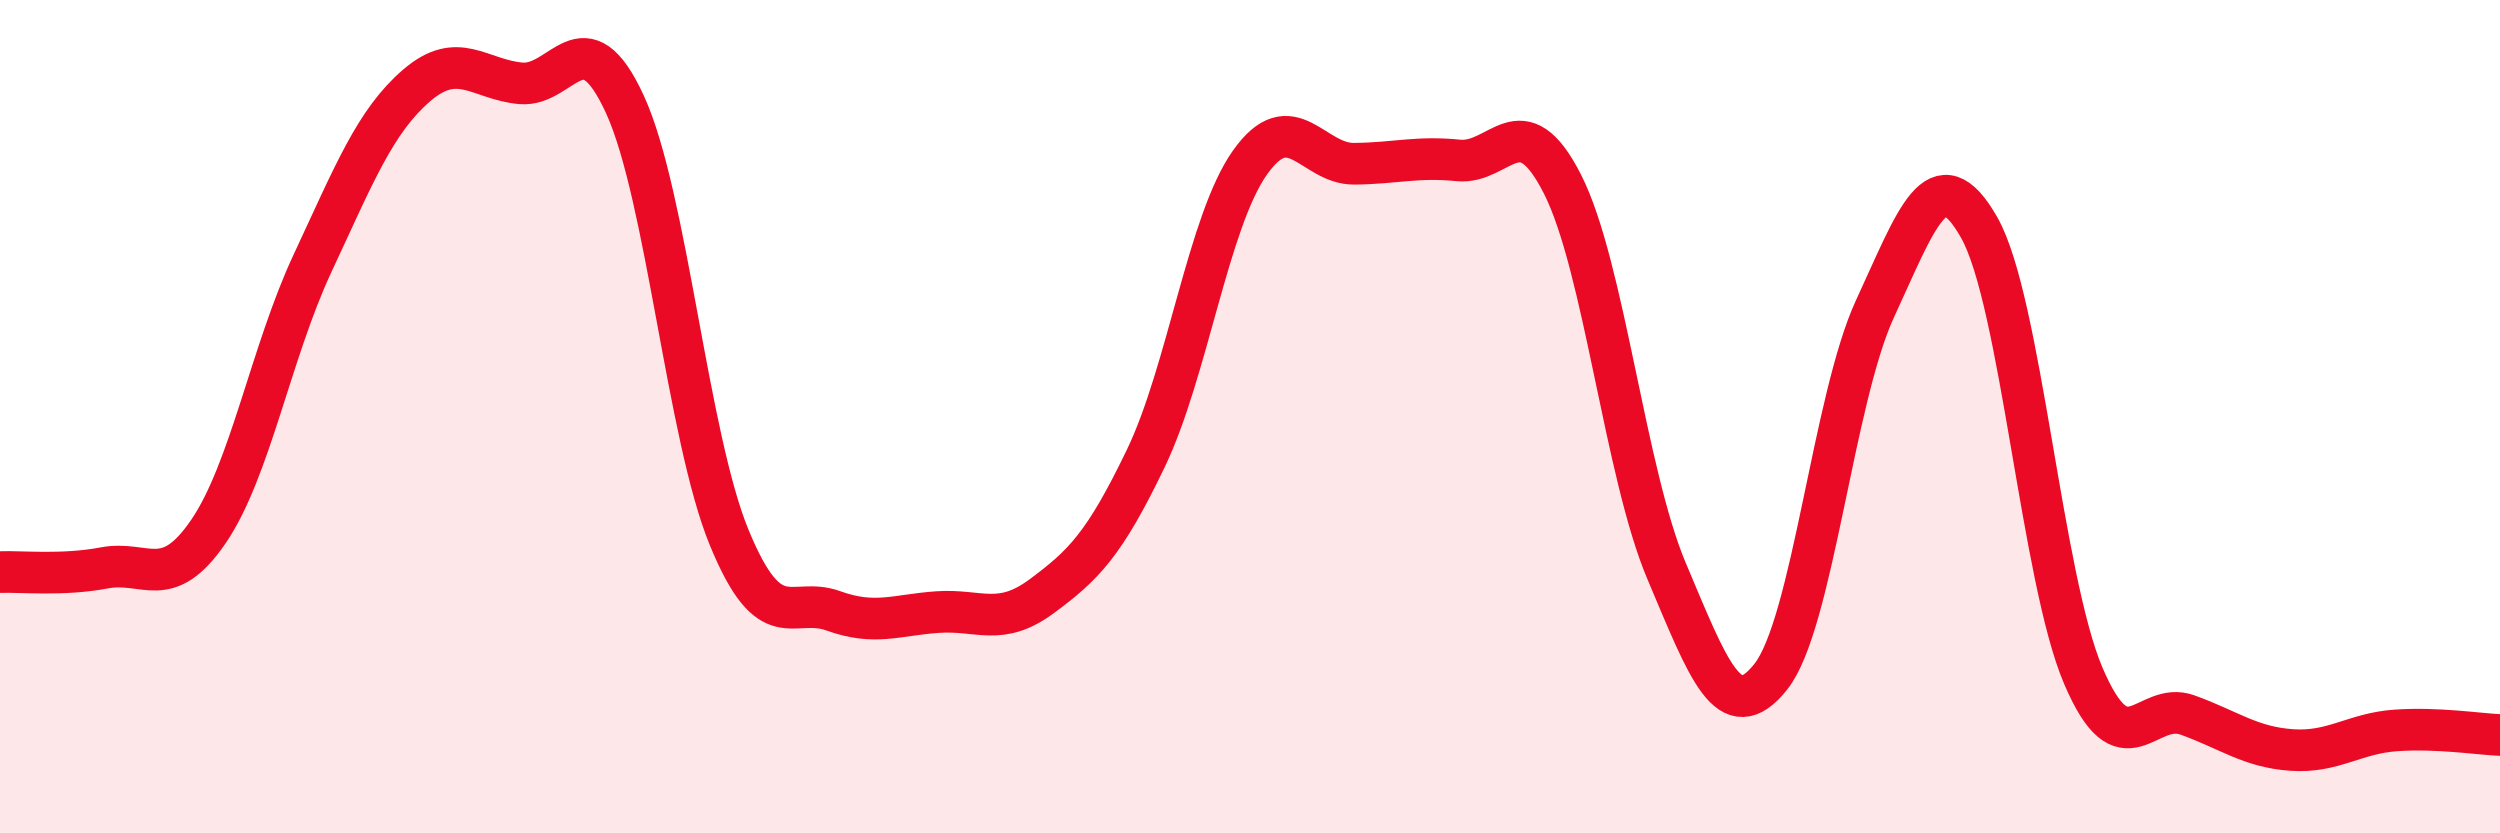 
    <svg width="60" height="20" viewBox="0 0 60 20" xmlns="http://www.w3.org/2000/svg">
      <path
        d="M 0,13.73 C 0.5,13.71 1.5,13.82 2.5,13.63 C 3.5,13.44 4,14.22 5,12.76 C 6,11.3 6.5,8.46 7.5,6.32 C 8.5,4.18 9,2.91 10,2.05 C 11,1.19 11.5,1.91 12.5,2 C 13.5,2.09 14,0.33 15,2.51 C 16,4.69 16.5,10.47 17.5,12.9 C 18.5,15.33 19,14.3 20,14.66 C 21,15.02 21.5,14.76 22.5,14.69 C 23.5,14.62 24,15.05 25,14.31 C 26,13.57 26.5,13.08 27.5,11 C 28.5,8.92 29,5.31 30,3.9 C 31,2.49 31.5,3.94 32.5,3.93 C 33.5,3.92 34,3.75 35,3.85 C 36,3.95 36.5,2.45 37.5,4.42 C 38.5,6.39 39,11.35 40,13.71 C 41,16.07 41.5,17.5 42.5,16.24 C 43.5,14.98 44,9.57 45,7.41 C 46,5.25 46.5,3.7 47.5,5.46 C 48.5,7.22 49,13.88 50,16.22 C 51,18.56 51.5,16.8 52.5,17.16 C 53.5,17.52 54,17.93 55,18 C 56,18.07 56.5,17.6 57.5,17.53 C 58.5,17.46 59.5,17.62 60,17.64L60 20L0 20Z"
        fill="#EB0A25"
        opacity="0.1"
        stroke-linecap="round"
        stroke-linejoin="round"
      />
      <path
        d="M 0,13.73 C 0.5,13.71 1.5,13.82 2.5,13.63 C 3.5,13.44 4,14.22 5,12.76 C 6,11.3 6.5,8.46 7.5,6.32 C 8.5,4.18 9,2.91 10,2.05 C 11,1.19 11.5,1.91 12.5,2 C 13.5,2.09 14,0.33 15,2.51 C 16,4.69 16.5,10.47 17.5,12.9 C 18.5,15.33 19,14.3 20,14.66 C 21,15.02 21.5,14.76 22.5,14.69 C 23.5,14.62 24,15.05 25,14.31 C 26,13.57 26.5,13.08 27.5,11 C 28.5,8.92 29,5.31 30,3.9 C 31,2.49 31.5,3.94 32.5,3.93 C 33.5,3.92 34,3.75 35,3.85 C 36,3.95 36.5,2.45 37.5,4.42 C 38.5,6.39 39,11.35 40,13.71 C 41,16.07 41.5,17.5 42.5,16.24 C 43.5,14.98 44,9.57 45,7.41 C 46,5.25 46.5,3.7 47.5,5.46 C 48.5,7.22 49,13.88 50,16.22 C 51,18.56 51.5,16.8 52.5,17.16 C 53.5,17.52 54,17.93 55,18 C 56,18.07 56.5,17.6 57.5,17.53 C 58.5,17.46 59.5,17.62 60,17.64"
        stroke="#EB0A25"
        stroke-width="1"
        fill="none"
        stroke-linecap="round"
        stroke-linejoin="round"
      />
    </svg>
  